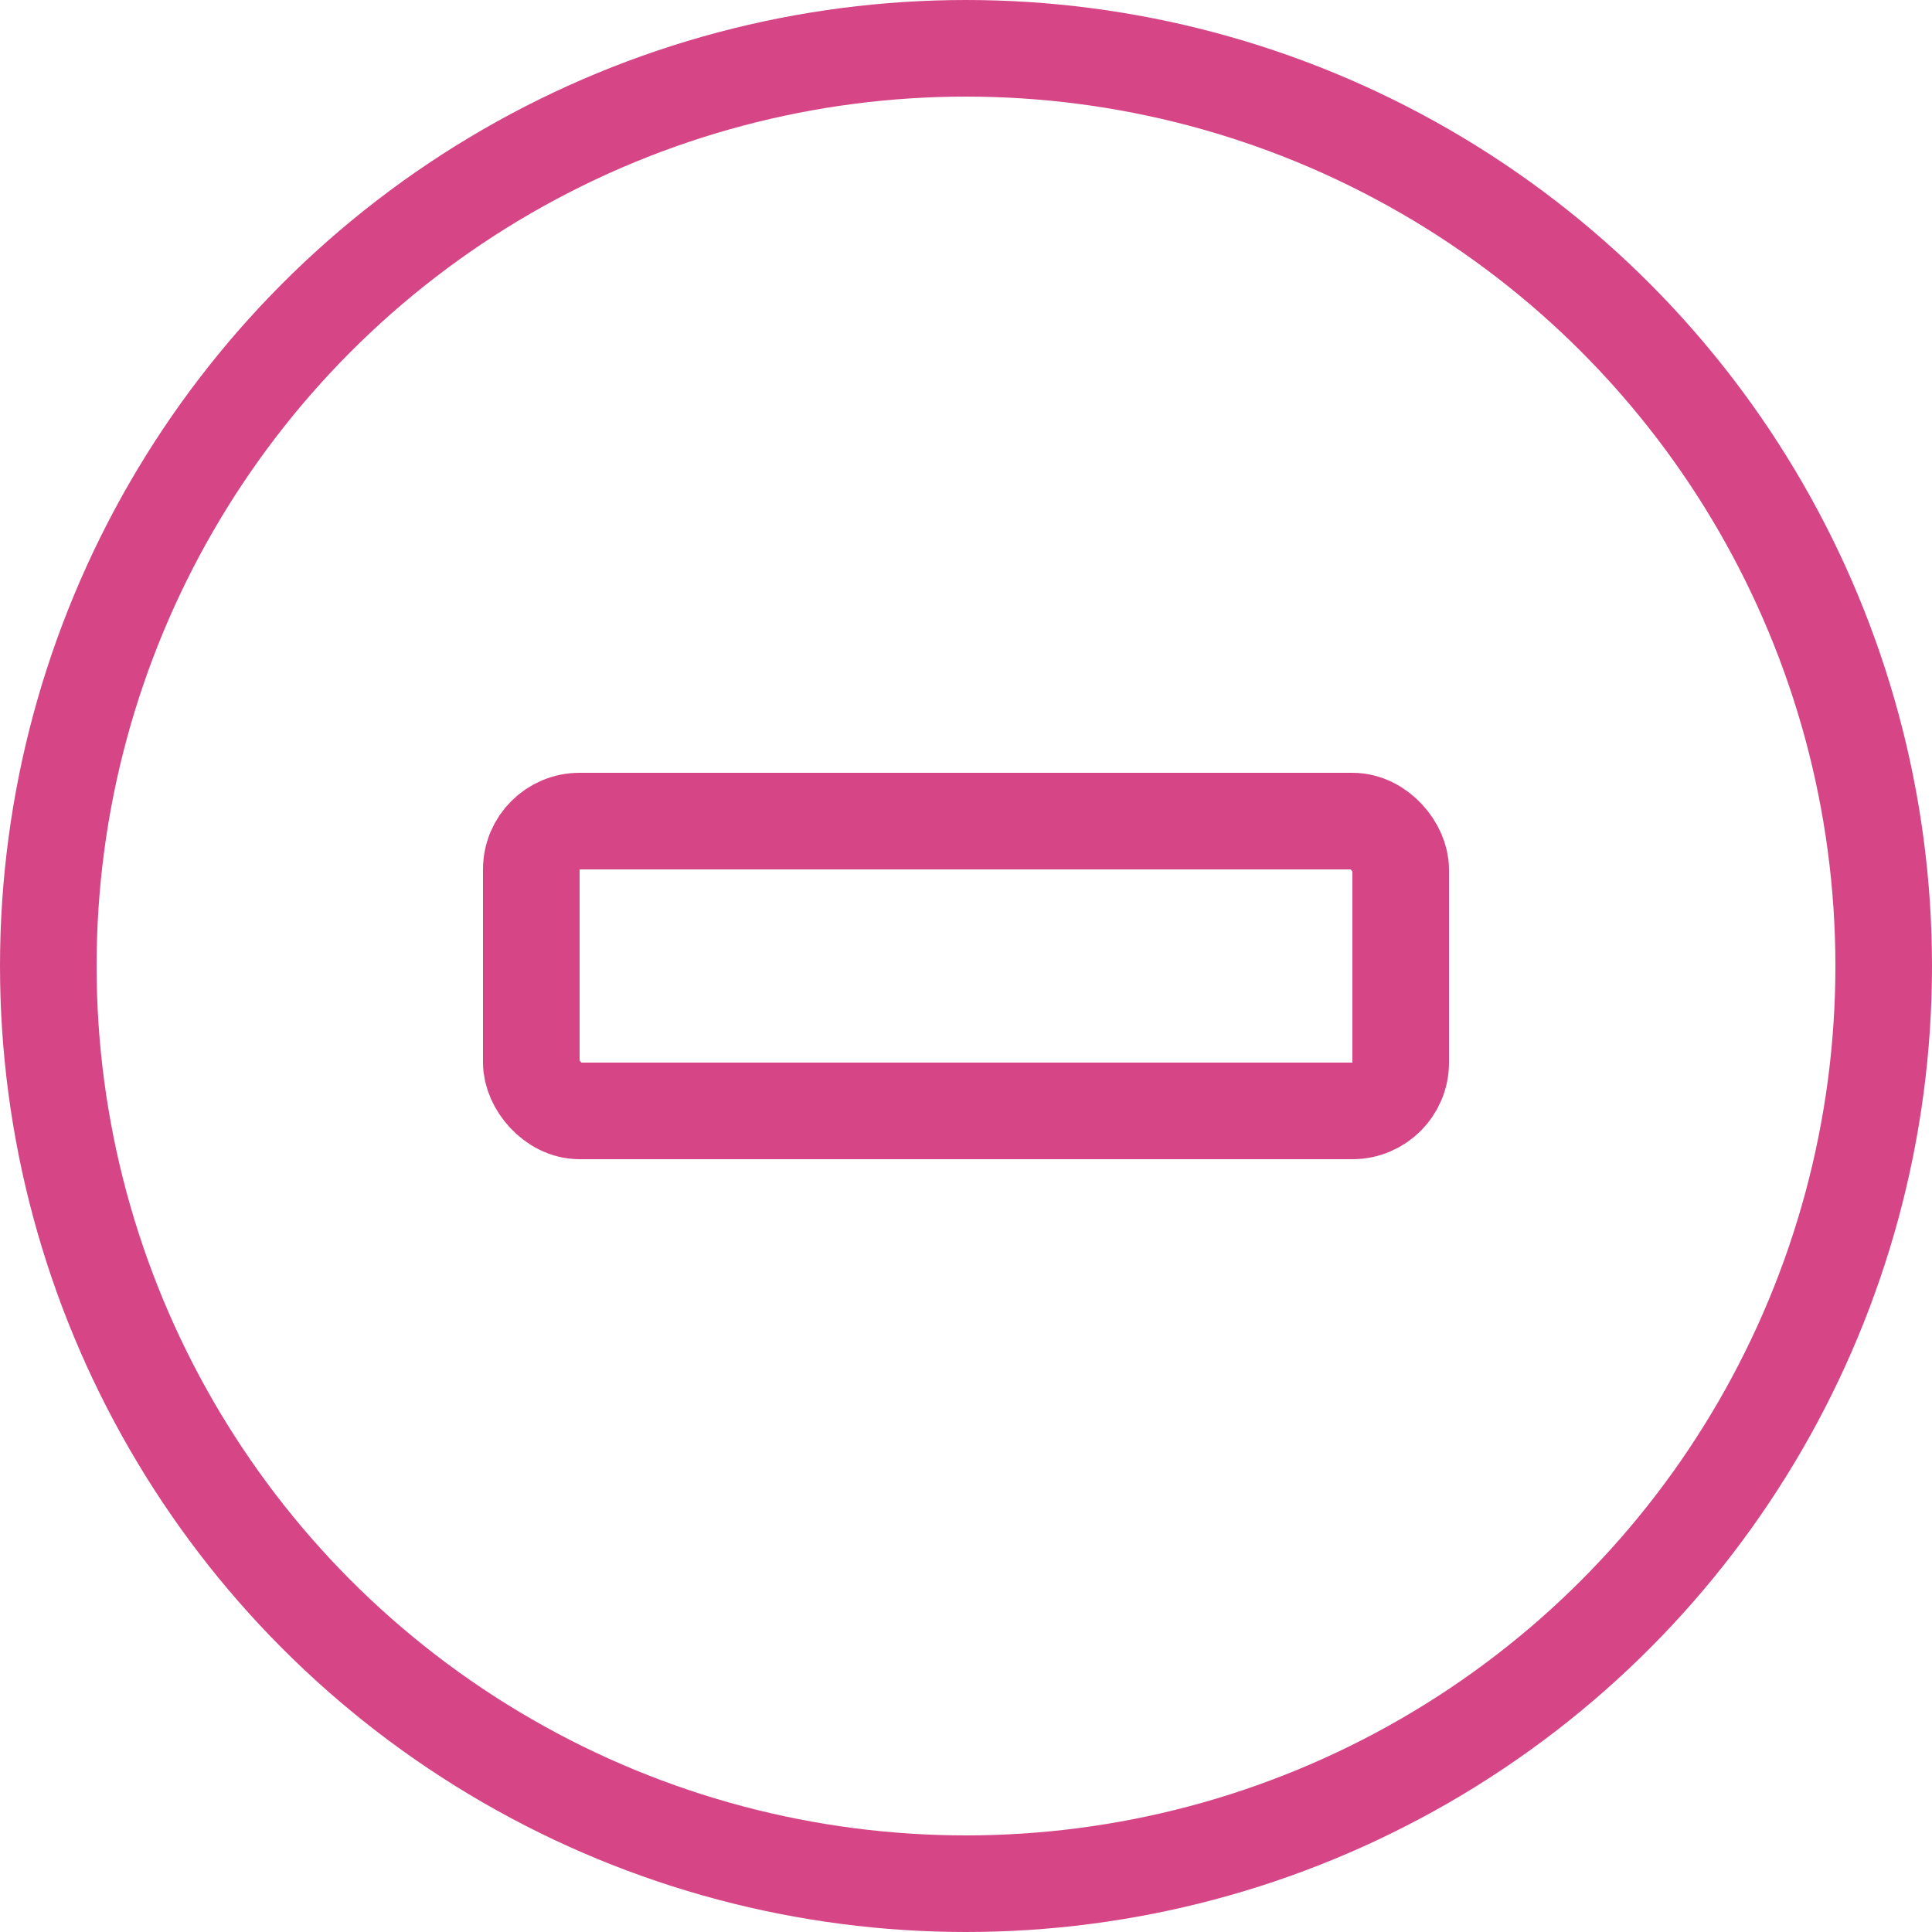 <?xml version="1.0" encoding="UTF-8"?> <svg xmlns="http://www.w3.org/2000/svg" width="20" height="20" viewBox="0 0 20 20" fill="none"> <circle cx="10" cy="10" r="9.5" stroke="#D64686"></circle> <rect x="5.5" y="8.5" width="9" height="3" rx="0.5" stroke="#D64686" stroke-linejoin="round"></rect> </svg> 